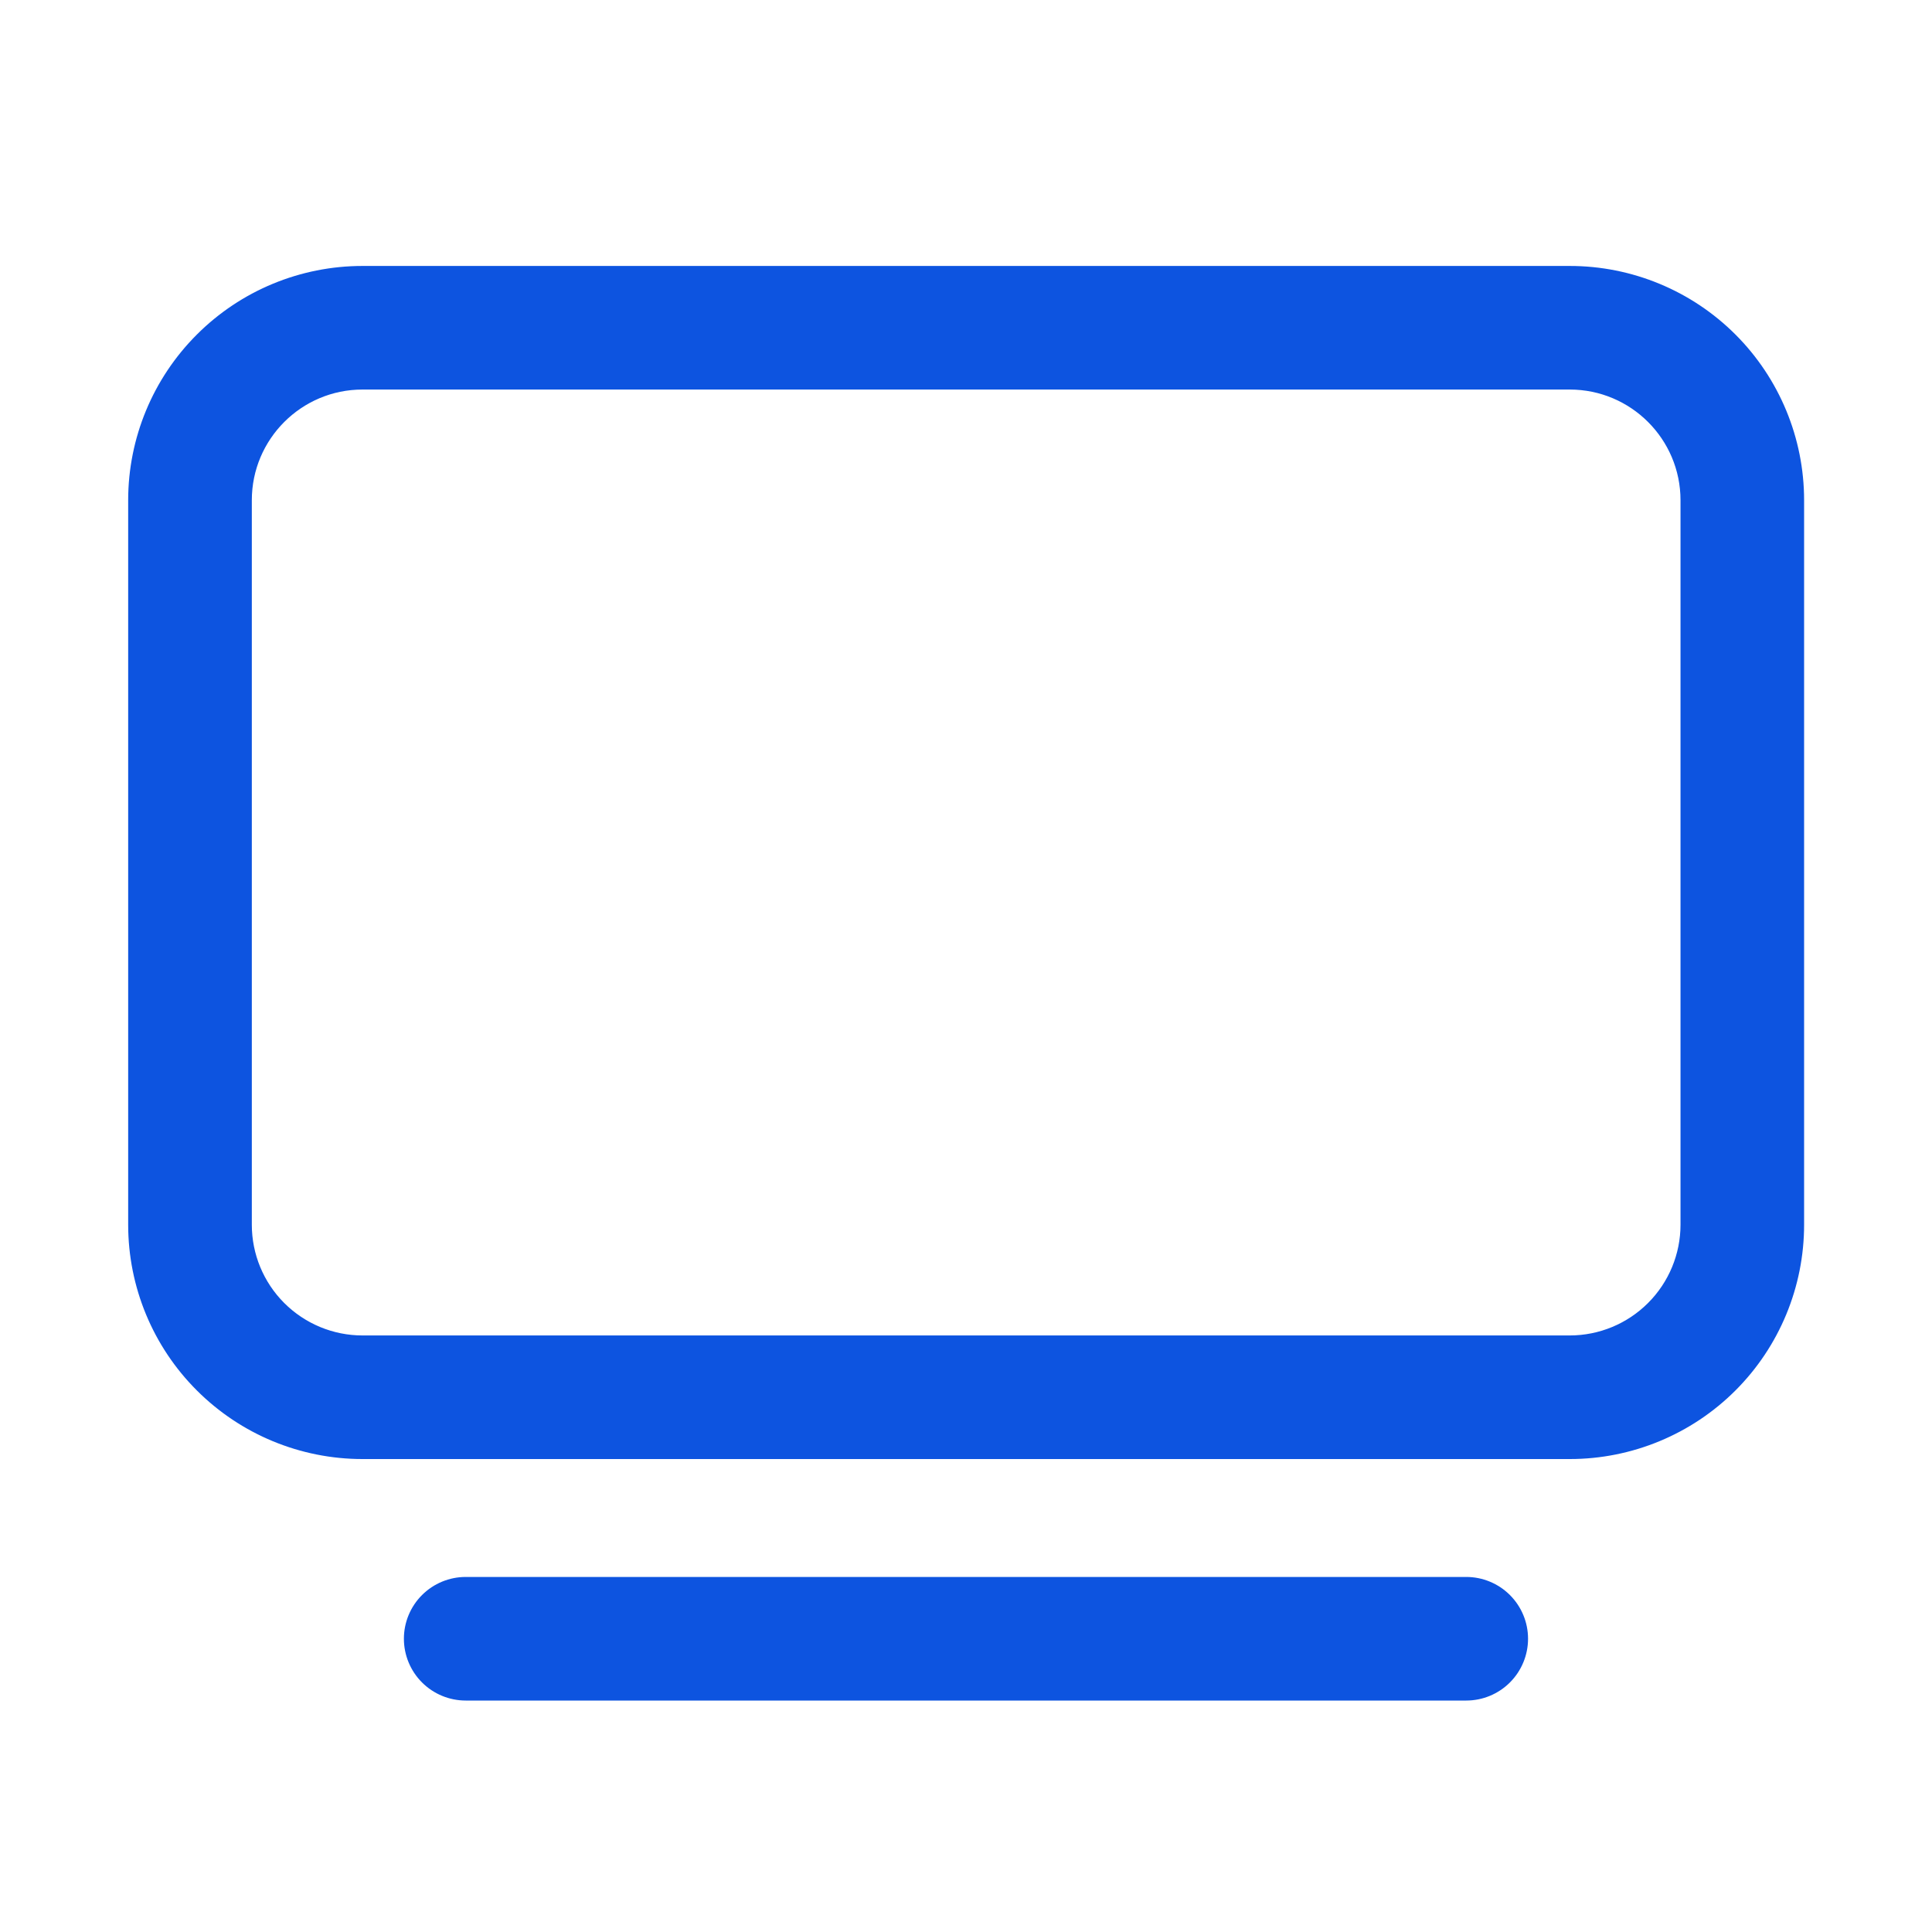 <?xml version="1.0" encoding="UTF-8"?> <svg xmlns="http://www.w3.org/2000/svg" width="35" height="35" viewBox="0 0 35 35" fill="none"><path d="M6.568 5C5.491 5 4.458 5.428 3.696 6.19C2.934 6.952 2.506 7.985 2.506 9.062V22.188C2.506 23.265 2.934 24.298 3.696 25.06C4.458 25.822 5.491 26.25 6.568 26.25H28.44C29.517 26.25 30.55 25.822 31.312 25.06C32.074 24.298 32.502 23.265 32.502 22.188V9.062C32.502 7.985 32.074 6.952 31.312 6.19C30.55 5.428 29.517 5 28.44 5H6.568ZM4.381 9.062C4.381 7.855 5.361 6.875 6.568 6.875H28.44C29.647 6.875 30.627 7.855 30.627 9.062V22.188C30.627 22.768 30.397 23.324 29.986 23.734C29.576 24.145 29.02 24.375 28.44 24.375H6.568C5.988 24.375 5.432 24.145 5.022 23.734C4.611 23.324 4.381 22.768 4.381 22.188V9.062ZM8.438 28.75C8.19 28.75 7.951 28.849 7.775 29.025C7.6 29.2 7.501 29.439 7.501 29.688C7.501 29.936 7.6 30.175 7.775 30.35C7.951 30.526 8.19 30.625 8.438 30.625H26.563C26.812 30.625 27.05 30.526 27.226 30.35C27.402 30.175 27.501 29.936 27.501 29.688C27.501 29.439 27.402 29.2 27.226 29.025C27.05 28.849 26.812 28.75 26.563 28.75H8.438Z" fill="#0D54E0"></path><path fill-rule="evenodd" clip-rule="evenodd" d="M3.566 6.061C4.362 5.265 5.441 4.818 6.567 4.818H28.438C29.564 4.818 30.644 5.265 31.44 6.061C32.236 6.857 32.683 7.937 32.683 9.062V22.187C32.683 23.313 32.236 24.393 31.44 25.189C30.644 25.985 29.564 26.432 28.438 26.432H6.567C5.441 26.432 4.362 25.985 3.566 25.189C2.769 24.393 2.322 23.313 2.322 22.187V9.062C2.322 7.937 2.769 6.857 3.566 6.061ZM6.567 5.182C5.538 5.182 4.551 5.591 3.823 6.319C3.096 7.046 2.687 8.033 2.687 9.062V22.187C2.687 23.216 3.096 24.203 3.823 24.931C4.551 25.659 5.538 26.068 6.567 26.068H28.438C29.467 26.068 30.454 25.659 31.182 24.931C31.91 24.203 32.319 23.216 32.319 22.187V9.062C32.319 8.033 31.91 7.046 31.182 6.319C30.454 5.591 29.467 5.182 28.438 5.182H6.567ZM6.567 7.057C5.46 7.057 4.562 7.956 4.562 9.062V22.187C4.562 22.719 4.773 23.229 5.149 23.605C5.525 23.981 6.035 24.193 6.567 24.193H28.438C28.97 24.193 29.48 23.981 29.856 23.605C30.232 23.229 30.444 22.719 30.444 22.187V9.062C30.444 7.956 29.545 7.057 28.438 7.057H6.567ZM4.197 9.062C4.197 7.754 5.259 6.693 6.567 6.693H28.438C29.747 6.693 30.808 7.754 30.808 9.062V22.187C30.808 22.816 30.558 23.419 30.114 23.863C29.67 24.308 29.067 24.557 28.438 24.557H6.567C5.939 24.557 5.336 24.308 4.891 23.863C4.447 23.419 4.197 22.816 4.197 22.187V9.062ZM7.645 28.896C7.855 28.686 8.14 28.568 8.437 28.568H26.562C26.859 28.568 27.144 28.686 27.354 28.896C27.564 29.106 27.682 29.39 27.682 29.687C27.682 29.984 27.564 30.269 27.354 30.479C27.144 30.689 26.859 30.807 26.562 30.807H8.437C8.14 30.807 7.855 30.689 7.645 30.479C7.435 30.269 7.317 29.984 7.317 29.687C7.317 29.39 7.435 29.106 7.645 28.896ZM8.437 28.932C8.237 28.932 8.045 29.012 7.903 29.153C7.761 29.295 7.682 29.487 7.682 29.687C7.682 29.888 7.761 30.08 7.903 30.221C8.045 30.363 8.237 30.443 8.437 30.443H26.562C26.762 30.443 26.954 30.363 27.096 30.221C27.238 30.08 27.317 29.888 27.317 29.687C27.317 29.487 27.238 29.295 27.096 29.153C26.954 29.012 26.762 28.932 26.562 28.932H8.437Z" fill="#0D54E0"></path></svg> 